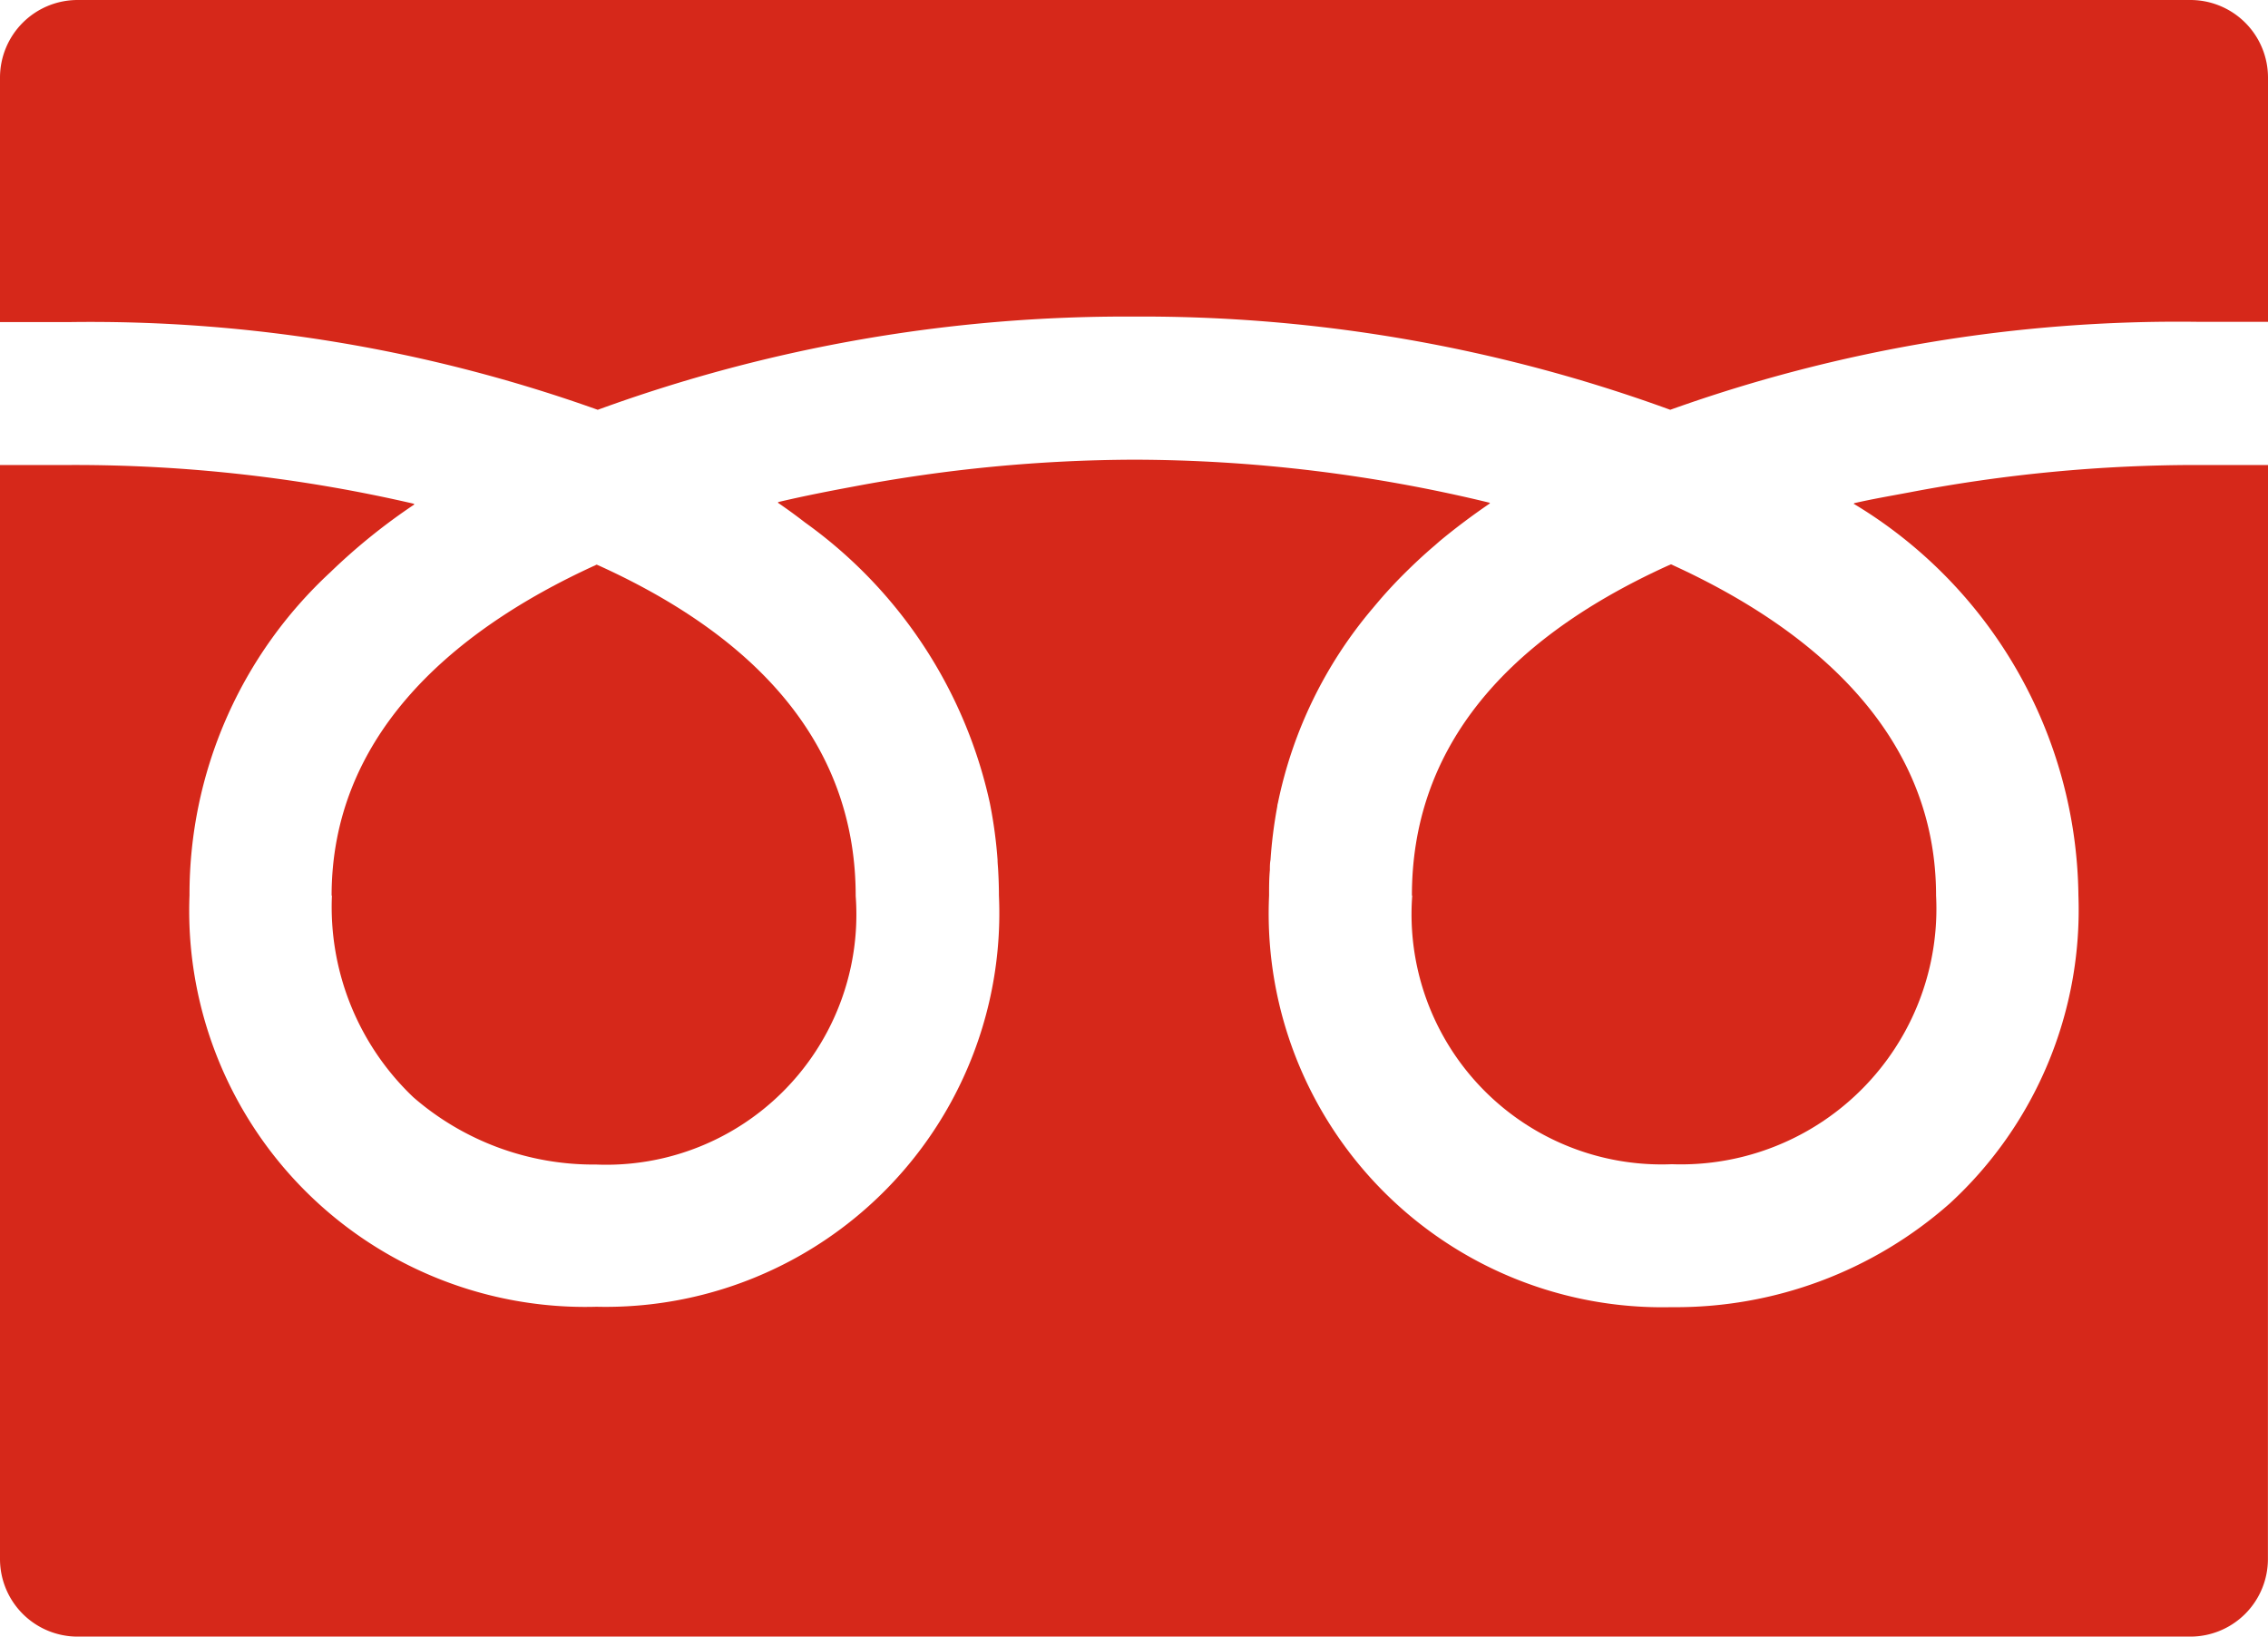 <svg id="icon-freedial" xmlns="http://www.w3.org/2000/svg" width="28.233" height="20.368" viewBox="0 0 28.233 20.368">
  <path id="パス_26801" data-name="パス 26801" d="M21,12.513a3.114,3.114,0,0,0,3.232,3.343,3.181,3.181,0,0,0,3.289-3.343c0-1.925-1.4-3.259-3.3-4.123l-.052.023c-2.106.961-3.173,2.34-3.173,4.1Z" transform="translate(-3.42 -1.367)" fill="#d6281a"/>
  <path id="パス_26802" data-name="パス 26802" d="M4.936,12.513A3.265,3.265,0,0,0,5.95,15.024a3.42,3.42,0,0,0,2.274.837,3.114,3.114,0,0,0,3.232-3.343c0-1.758-1.067-3.137-3.172-4.1l-.052-.023c-1.894.86-3.3,2.193-3.3,4.12Z" transform="translate(-0.804 -1.368)" fill="#d6281a"/>
  <path id="パス_26803" data-name="パス 26803" d="M28.233,6.907V6.9h-.889a19.014,19.014,0,0,0-3.571.34c-.234.044-.469.084-.695.136l.007.005h-.012a5.761,5.761,0,0,1,2.8,4.876,4.961,4.961,0,0,1-1.6,3.832,5.148,5.148,0,0,1-3.465,1.292,4.9,4.9,0,0,1-5.01-5.121c0-.108,0-.214.01-.32,0-.042,0-.084.008-.125a5.692,5.692,0,0,1,.084-.665.2.2,0,0,1,.008-.044,5.433,5.433,0,0,1,1.172-2.413c.043-.051.084-.1.131-.154q.11-.125.227-.244c.134-.135.273-.267.423-.394l.059-.052q.294-.244.627-.471h-.008l.01-.007a18.9,18.9,0,0,0-4.436-.537,19.1,19.1,0,0,0-3.491.335c-.318.059-.633.121-.937.193l.007.005H9.68c.095.065.188.132.278.2l.064.049a5.822,5.822,0,0,1,2.3,3.491l.007.036a5.7,5.7,0,0,1,.089.67c0,.04.005.084.007.121.006.106.01.213.01.321a4.9,4.9,0,0,1-5.01,5.121,4.931,4.931,0,0,1-5.066-5.121A5.459,5.459,0,0,1,4.112,8.235a7.477,7.477,0,0,1,1.046-.844H5.15l.009-.007A18.712,18.712,0,0,0,.891,6.9H0V20.515a.966.966,0,0,0,.966.966h26.3a.966.966,0,0,0,.966-.966Z" transform="translate(0 -1.113)" fill="#d6281a"/>
  <path id="パス_26804" data-name="パス 26804" d="M7.441,5.1A19.169,19.169,0,0,1,14.116,3.94,19.174,19.174,0,0,1,20.792,5.1a18.763,18.763,0,0,1,6.552-1.095h.889V.966A.966.966,0,0,0,27.266,0H.966A.966.966,0,0,0,0,.966V4.008H.889A18.768,18.768,0,0,1,7.441,5.1Z" transform="translate(0)" fill="#d6281a"/>
</svg>
